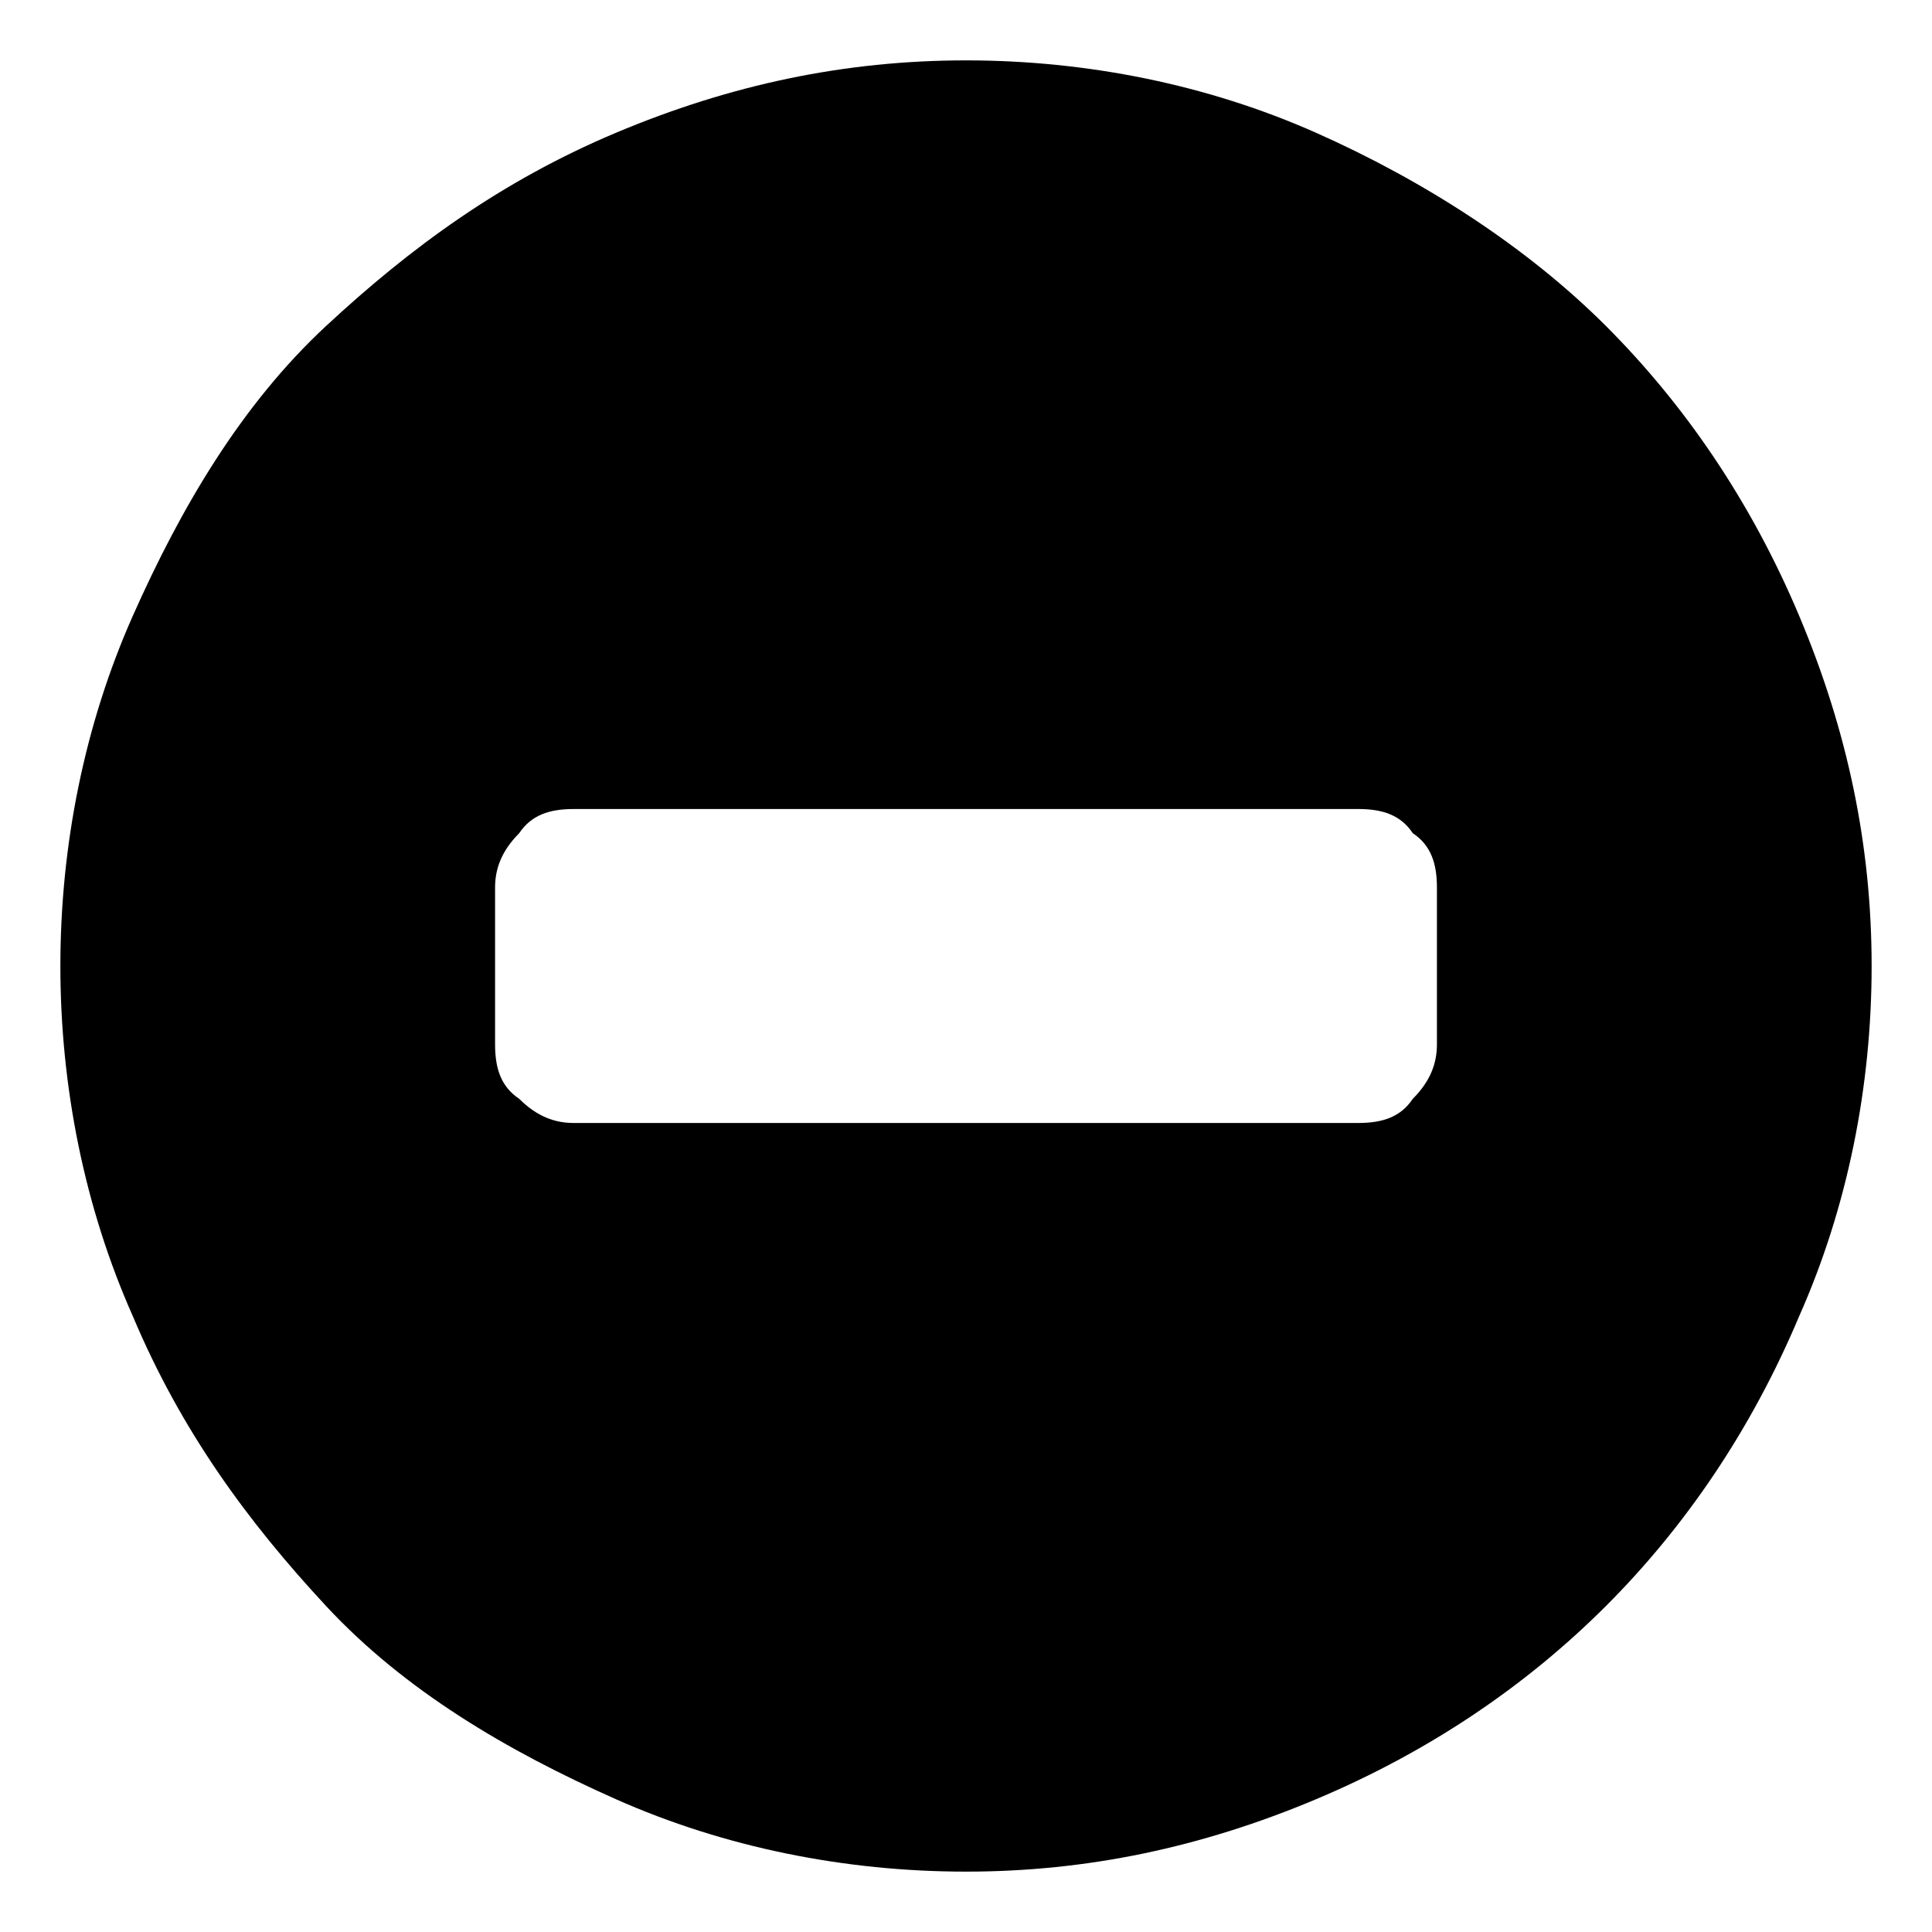 <svg fill="currentColor" xmlns="http://www.w3.org/2000/svg" width="32" height="32" viewBox="0 0 32 32"><path d="M16 1c2 0 4 .4 5.8 1.2s3.5 1.9 4.8 3.2c1.3 1.3 2.4 2.9 3.2 4.8S31 14 31 16s-.4 4-1.2 5.8c-.8 1.9-1.9 3.5-3.2 4.8s-2.9 2.4-4.8 3.2S18 31 16 31s-4-.4-5.8-1.2-3.5-1.8-4.8-3.2-2.4-2.9-3.2-4.8C1.4 20 1 18 1 16s.4-4 1.2-5.8S4 6.7 5.4 5.4 8.3 3 10.2 2.2 14 1 16 1zm6.5 12.4h-13c-.4 0-.7.1-.9.4-.3.3-.4.6-.4.9v2.6c0 .4.1.7.4.9.3.3.6.4.9.4h13c.4 0 .7-.1.9-.4.3-.3.4-.6.4-.9v-2.6c0-.4-.1-.7-.4-.9-.2-.3-.5-.4-.9-.4z"/></svg>